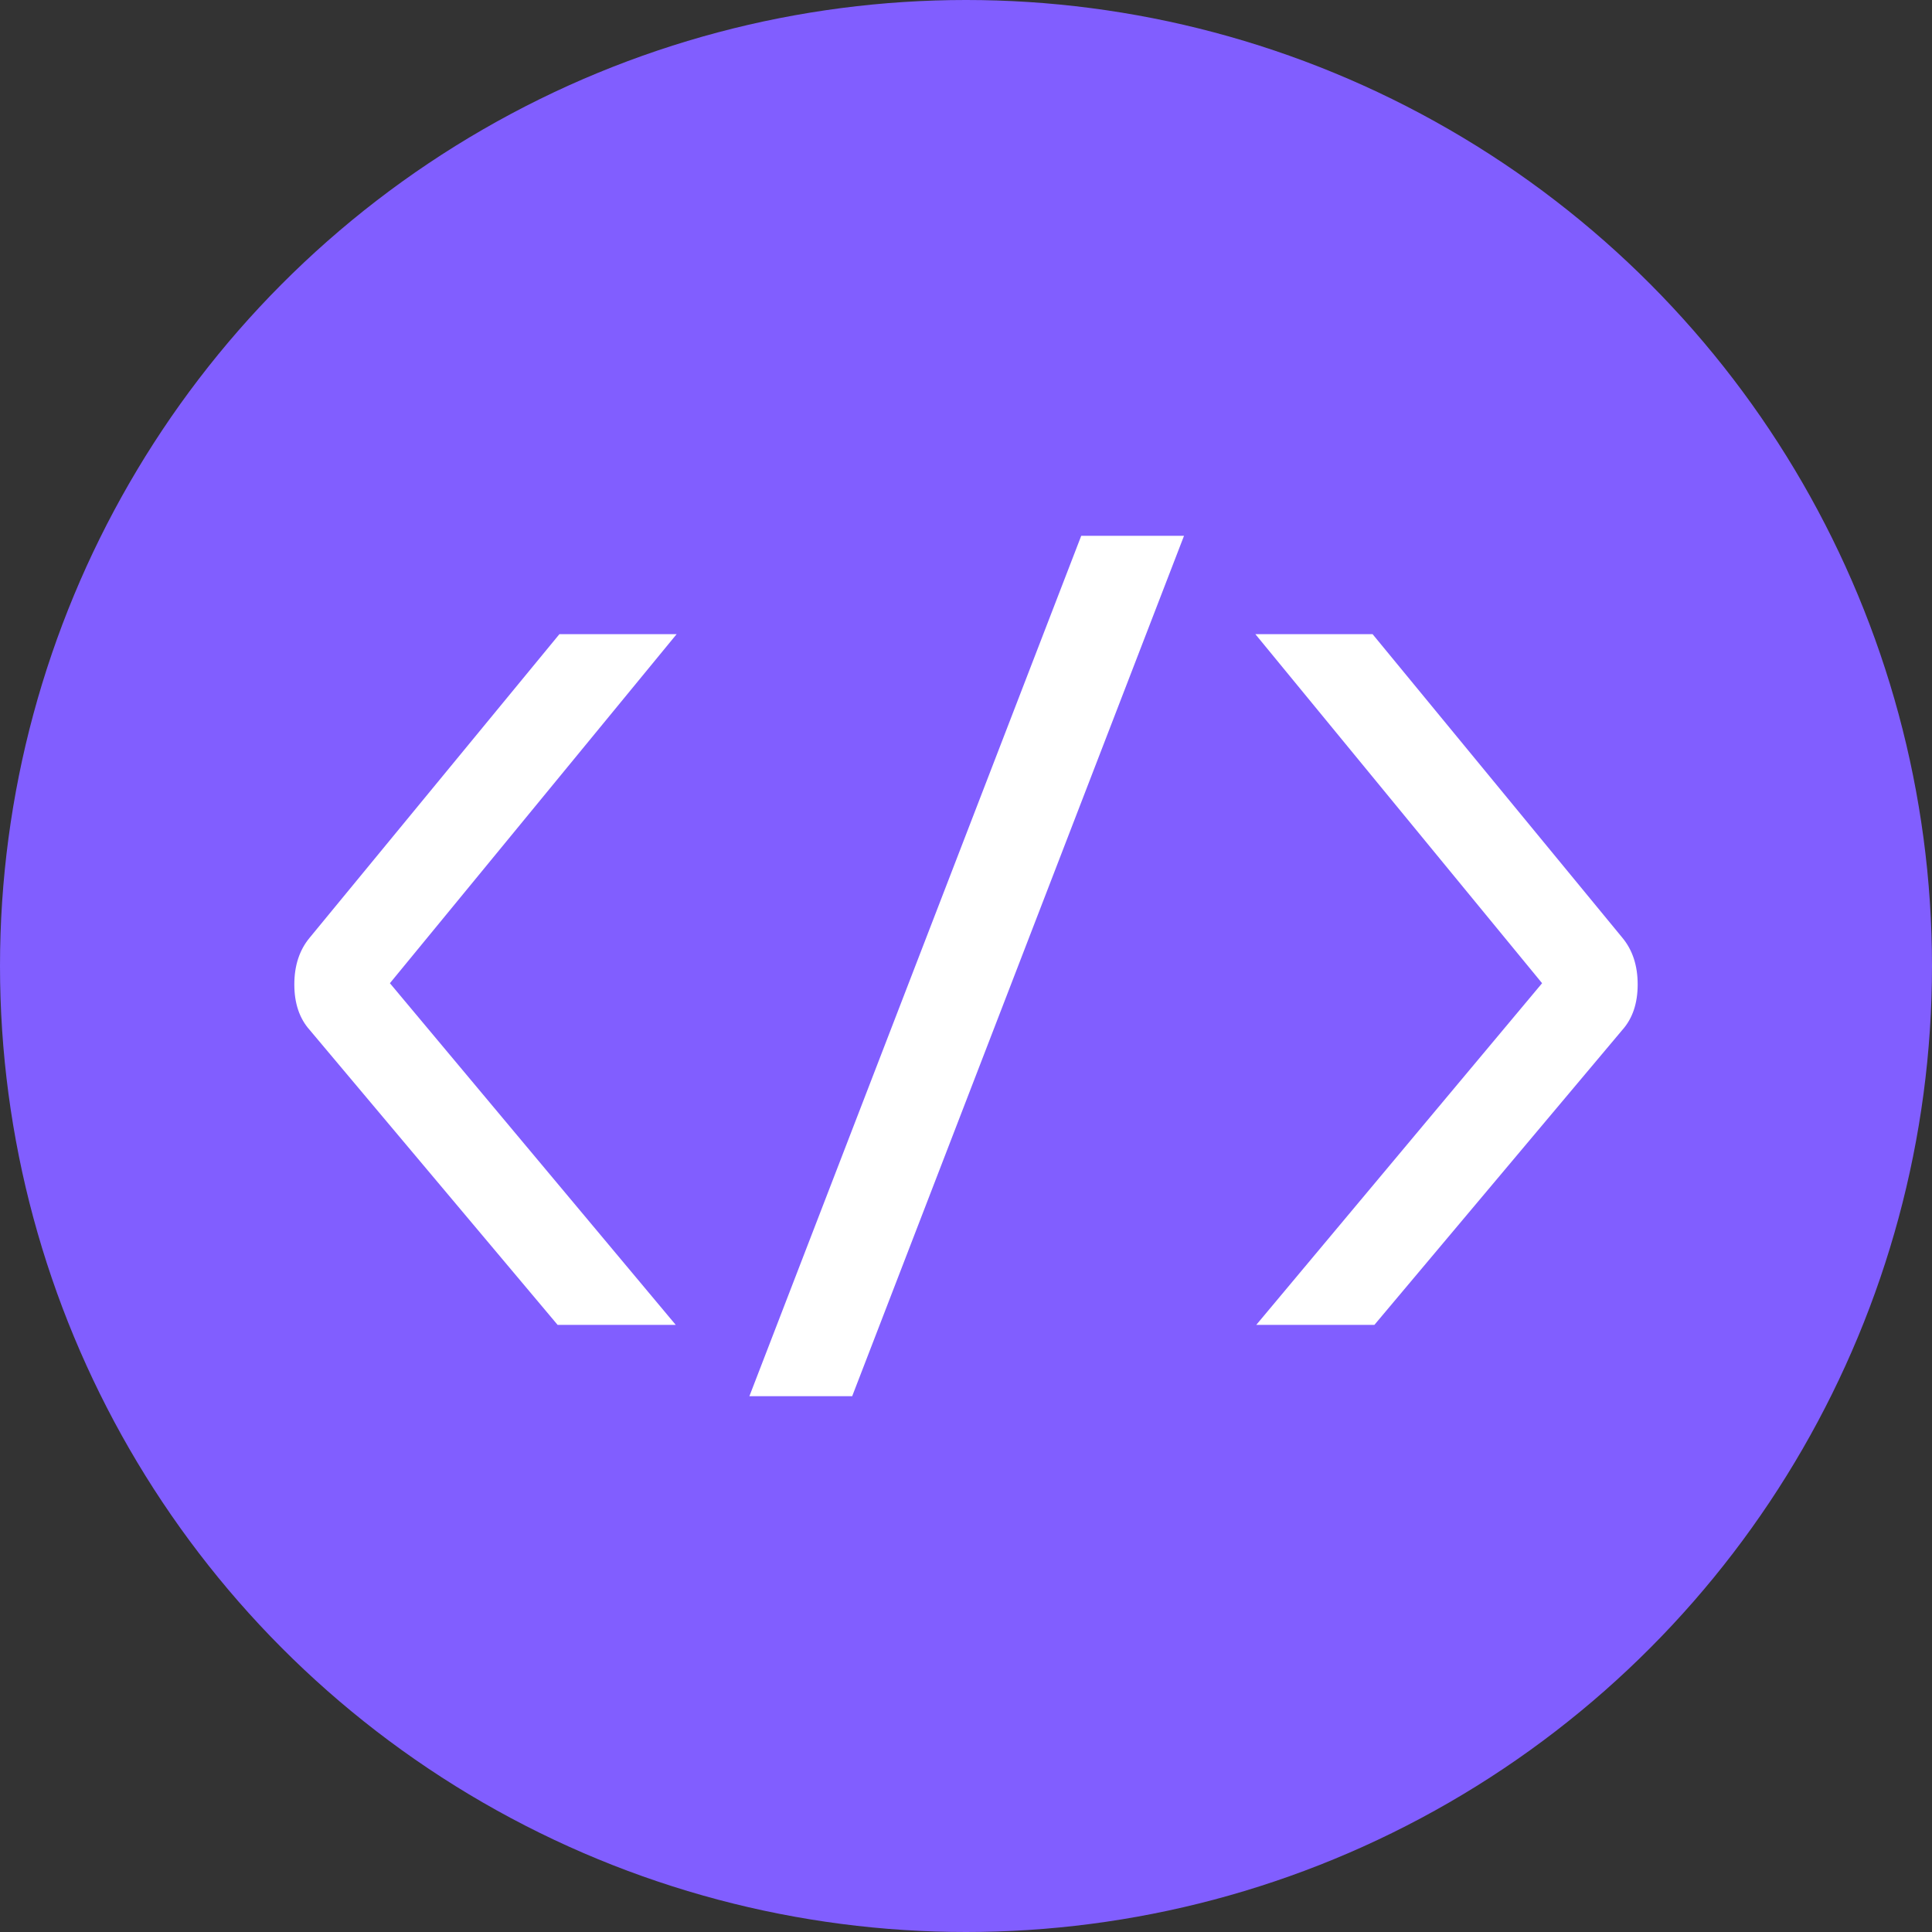 <svg width="256" height="256" viewBox="0 0 256 256" fill="none" xmlns="http://www.w3.org/2000/svg">
<rect x="0" y="0" width="256" height="256" fill="#333333" stroke="none"/>
<g clip-path="url(#clip0_45_8)">
<circle cx="128" cy="128" r="128" fill="#815EFF"/>
<path d="M89.658 84.029L51.664 130.28L89.539 175.554H73.887L41.031 136.469C39.677 134.949 39 132.94 39 130.443C39 127.946 39.677 125.883 41.031 124.254L74.126 84.029H89.658Z" fill="white"/>
<path d="M156.887 71L112.92 185H99.299L143.267 71H156.887Z" fill="white"/>
<path d="M181.874 84.029L214.969 124.254C216.323 125.883 217 127.946 217 130.443C217 132.94 216.323 134.949 214.969 136.469L182.113 175.554H166.461L204.335 130.28L166.342 84.029H181.874Z" fill="white"/>
</g>
<defs>
<clipPath id="clip0_45_8">
<rect width="256" height="256" fill="white"/>
</clipPath>
</defs>
</svg>
